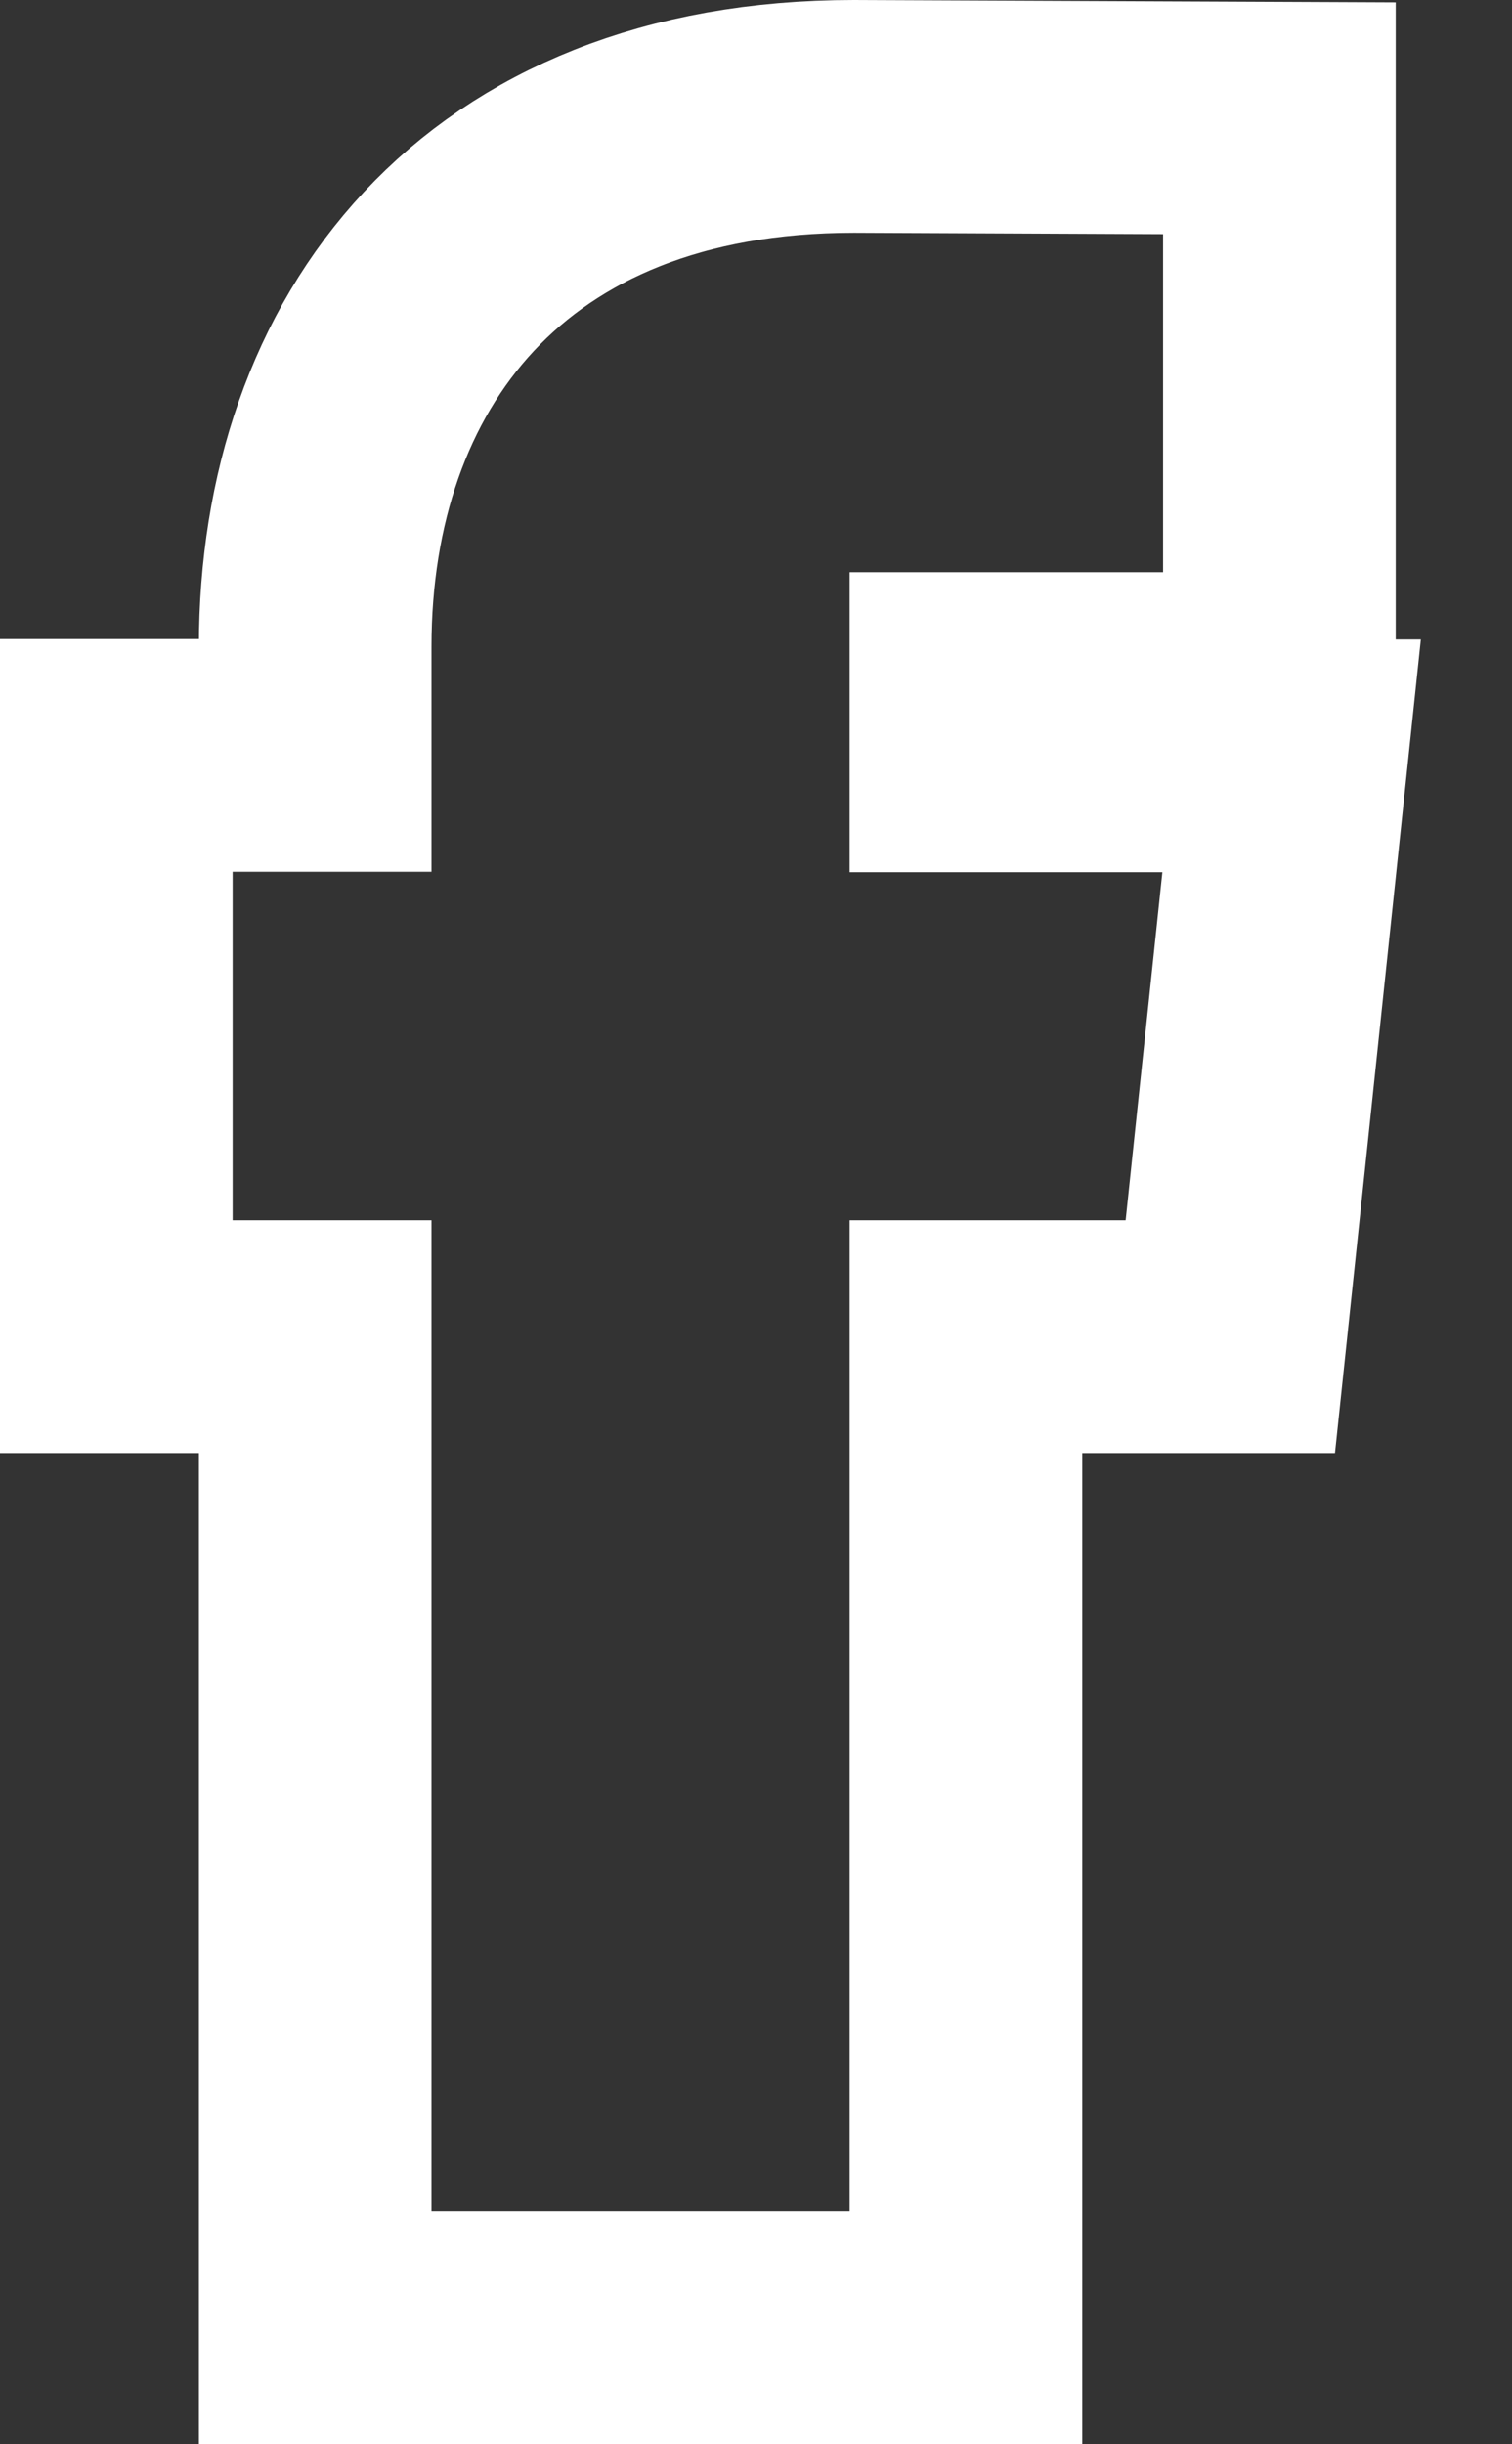 <svg width="13" height="21" xmlns="http://www.w3.org/2000/svg"><rect width="100%" height="100%" fill="#333333" stroke="none"/><path d="M8.305 11.484V20H2.71v-8.516H1V6.49h1.71v-.936C2.71 3.031 4.236 1 7.342 1L11 1.016v4.9H8.305v.578h2.8l-.527 4.99H8.305Z" stroke="#FFF" stroke-width="2" fill="none"/></svg>